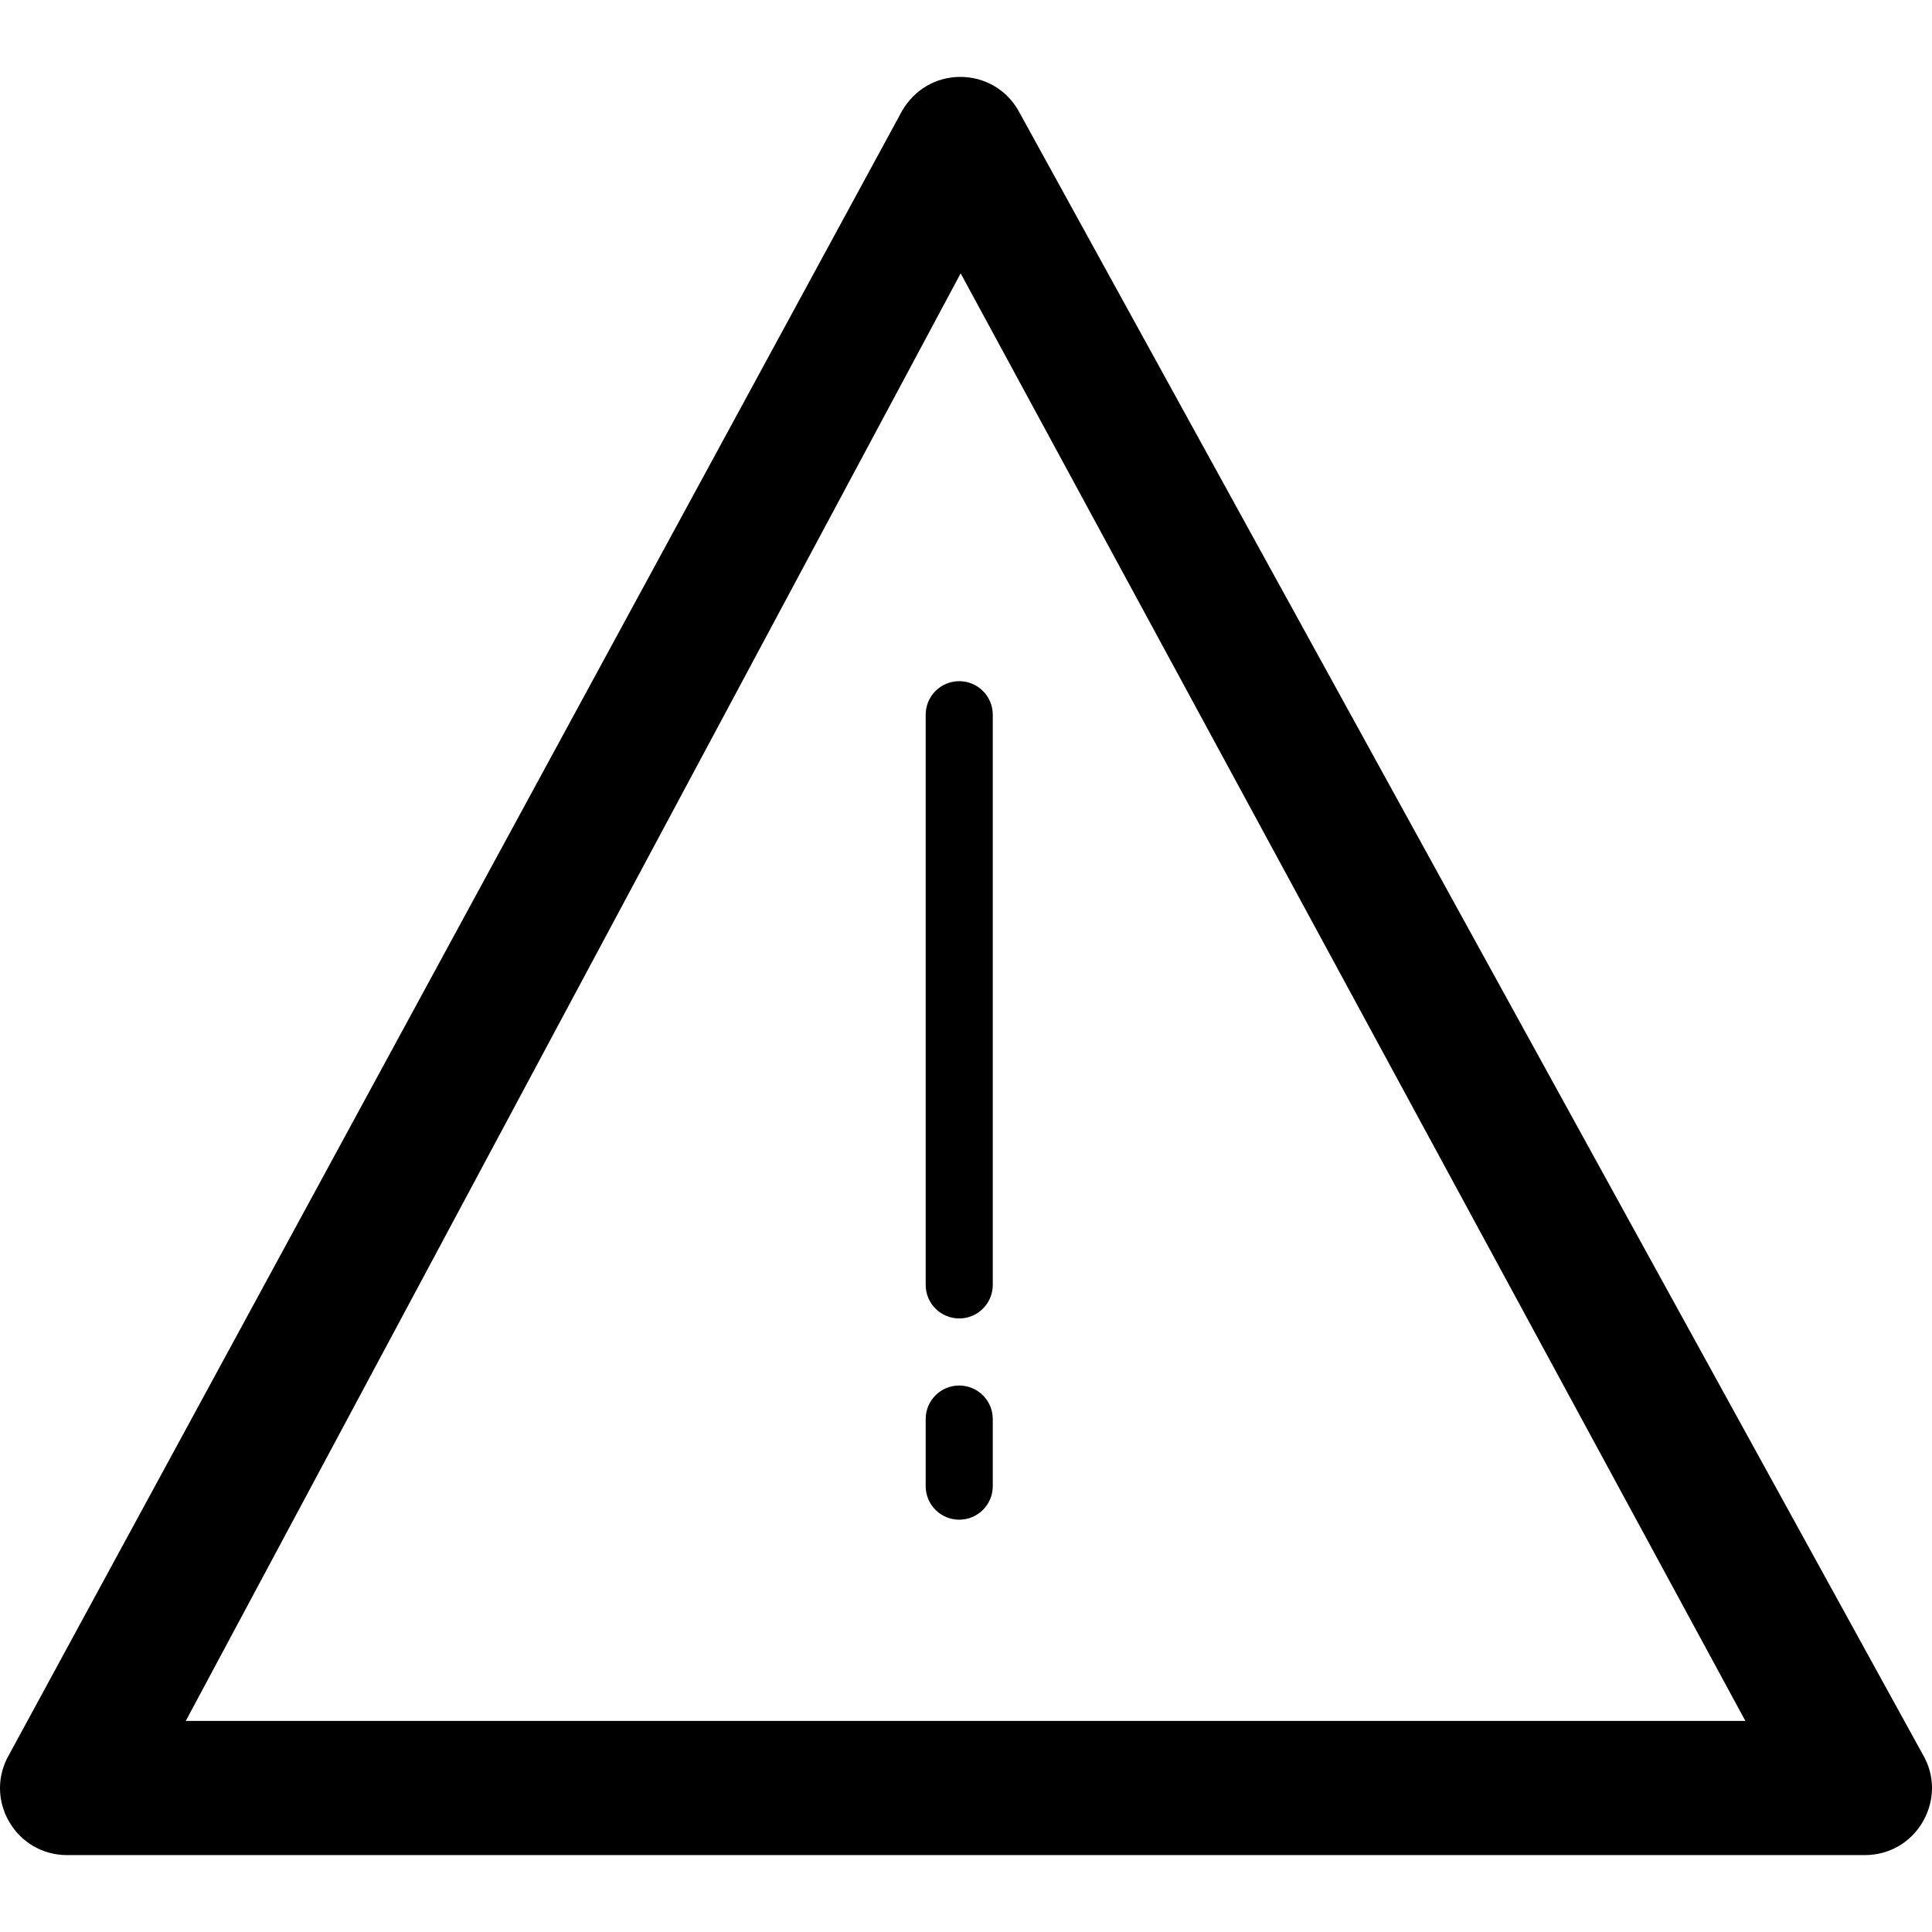 <?xml version="1.0" encoding="iso-8859-1"?>
<!-- Uploaded to: SVG Repo, www.svgrepo.com, Generator: SVG Repo Mixer Tools -->
<svg fill="#000000" height="800px" width="800px" version="1.1" id="Capa_1" xmlns="http://www.w3.org/2000/svg" xmlns:xlink="http://www.w3.org/1999/xlink" 
	 viewBox="0 0 57.602 57.602" xml:space="preserve">
<g>
	<path d="M57.337,52.327L30.353,3.279c-0.361-0.617-1.005-0.986-1.722-0.986c-0.721,0-1.366,0.373-1.74,1.02L0.272,52.313
		c-0.362,0.624-0.363,1.371-0.002,1.997c0.36,0.625,1.007,0.999,1.729,0.999h53.603c0.724,0,1.371-0.375,1.731-1.003
		C57.693,53.678,57.689,52.93,57.337,52.327z M5.539,51.309L28.642,8.15l23.396,43.159H5.539z"/>
	<path d="M27.599,21.309v17c0,0.553,0.447,1,1,1s1-0.447,1-1v-17c0-0.553-0.447-1-1-1S27.599,20.757,27.599,21.309z"/>
	<path d="M28.599,41.309c-0.553,0-1,0.447-1,1v2c0,0.553,0.447,1,1,1s1-0.447,1-1v-2C29.599,41.757,29.151,41.309,28.599,41.309z"/>
</g>
</svg>